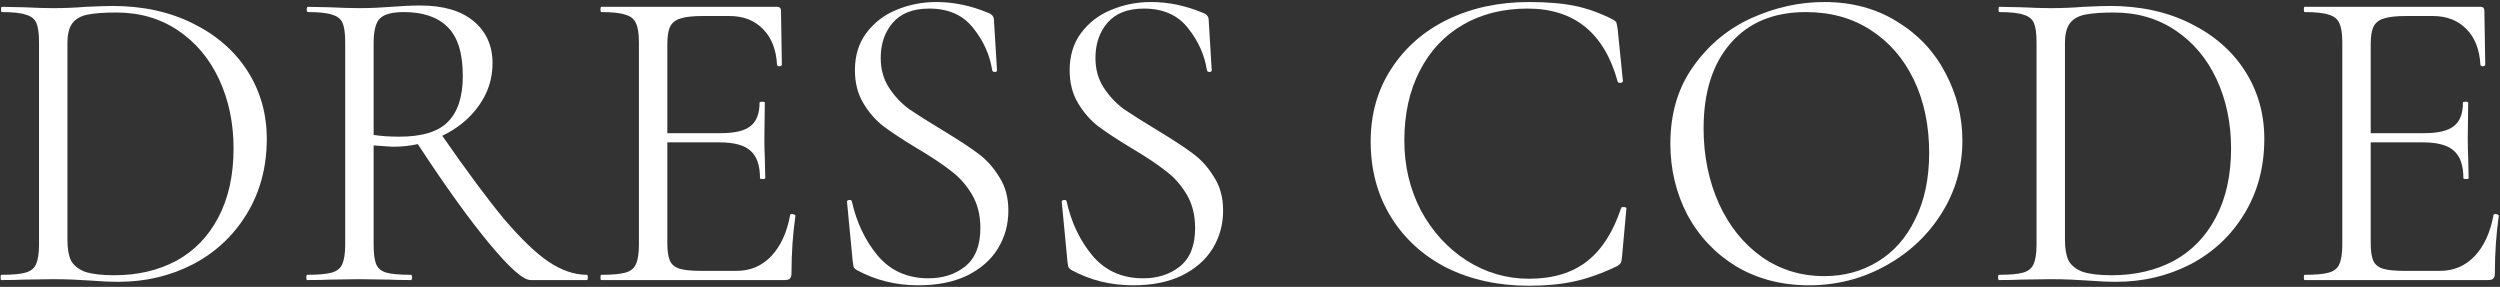 <?xml version="1.0" encoding="UTF-8"?> <svg xmlns="http://www.w3.org/2000/svg" width="366" height="42" viewBox="0 0 366 42" fill="none"><rect x="0" y="0" width="366" height="42" fill="#333333" stroke="none"/> <path d="M17.361 41.256C16.123 41.256 14.694 41.192 13.073 41.064C12.476 41.021 11.707 40.979 10.769 40.936C9.873 40.893 8.87 40.872 7.761 40.872L3.409 40.936C2.641 40.979 1.574 41 0.209 41C0.123 41 0.081 40.872 0.081 40.616C0.081 40.36 0.123 40.232 0.209 40.232C1.83 40.232 3.003 40.125 3.729 39.912C4.497 39.699 5.009 39.293 5.265 38.696C5.563 38.056 5.713 37.096 5.713 35.816V6.184C5.713 4.904 5.585 3.965 5.329 3.368C5.073 2.771 4.561 2.365 3.793 2.152C3.067 1.896 1.894 1.768 0.273 1.768C0.187 1.768 0.145 1.64 0.145 1.384C0.145 1.128 0.187 1 0.273 1L3.473 1.064C5.265 1.149 6.694 1.192 7.761 1.192C9.382 1.192 10.982 1.128 12.561 1C14.438 0.915 15.739 0.872 16.465 0.872C20.902 0.872 24.828 1.725 28.241 3.432C31.697 5.139 34.364 7.464 36.241 10.408C38.118 13.352 39.057 16.659 39.057 20.328C39.057 24.467 38.075 28.136 36.113 31.336C34.193 34.493 31.569 36.947 28.241 38.696C24.913 40.403 21.286 41.256 17.361 41.256ZM16.721 40.296C20.134 40.296 23.163 39.592 25.809 38.184C28.454 36.733 30.502 34.621 31.953 31.848C33.446 29.032 34.193 25.661 34.193 21.736C34.193 18.024 33.489 14.653 32.081 11.624C30.673 8.595 28.668 6.205 26.065 4.456C23.462 2.707 20.454 1.832 17.041 1.832C15.206 1.832 13.777 1.939 12.753 2.152C11.771 2.365 11.046 2.792 10.577 3.432C10.107 4.072 9.873 5.032 9.873 6.312V35.112C9.873 36.392 10.043 37.395 10.385 38.12C10.769 38.845 11.451 39.4 12.433 39.784C13.457 40.125 14.886 40.296 16.721 40.296Z" fill="white"></path> <path d="M85.931 40.232C86.016 40.232 86.059 40.36 86.059 40.616C86.059 40.872 86.016 41 85.931 41H77.675C76.608 41 74.603 39.229 71.659 35.688C68.715 32.147 65.216 27.283 61.163 21.096C60.011 21.352 58.816 21.48 57.579 21.48C57.323 21.48 56.363 21.416 54.699 21.288V35.816C54.699 37.139 54.827 38.099 55.083 38.696C55.339 39.293 55.83 39.699 56.555 39.912C57.323 40.125 58.517 40.232 60.139 40.232C60.267 40.232 60.331 40.36 60.331 40.616C60.331 40.872 60.267 41 60.139 41C58.816 41 57.771 40.979 57.003 40.936L52.587 40.872L48.235 40.936C47.467 40.979 46.379 41 44.971 41C44.886 41 44.843 40.872 44.843 40.616C44.843 40.36 44.886 40.232 44.971 40.232C46.592 40.232 47.787 40.125 48.555 39.912C49.323 39.699 49.835 39.293 50.091 38.696C50.389 38.056 50.539 37.096 50.539 35.816V6.184C50.539 4.904 50.411 3.965 50.155 3.368C49.899 2.771 49.387 2.365 48.619 2.152C47.894 1.896 46.72 1.768 45.099 1.768C44.971 1.768 44.907 1.64 44.907 1.384C44.907 1.128 44.971 1 45.099 1L48.235 1.064C50.027 1.149 51.477 1.192 52.587 1.192C53.526 1.192 54.4 1.171 55.211 1.128C56.022 1.085 56.704 1.043 57.259 1C58.837 0.872 60.267 0.808 61.547 0.808C64.918 0.808 67.52 1.576 69.355 3.112C71.189 4.648 72.107 6.696 72.107 9.256C72.107 11.56 71.424 13.651 70.059 15.528C68.736 17.363 66.966 18.813 64.747 19.88C68.331 25.043 71.339 29.096 73.771 32.04C76.246 34.941 78.421 37.032 80.299 38.312C82.219 39.592 84.096 40.232 85.931 40.232ZM54.699 19.752C55.766 19.923 57.024 20.008 58.475 20.008C61.803 20.008 64.171 19.283 65.579 17.832C67.029 16.381 67.755 14.141 67.755 11.112C67.755 7.784 67.008 5.395 65.515 3.944C64.064 2.493 61.931 1.768 59.115 1.768C57.451 1.768 56.299 2.067 55.659 2.664C55.019 3.261 54.699 4.477 54.699 6.312V19.752Z" fill="white"></path> <path d="M115.681 31.464C115.681 31.379 115.767 31.336 115.937 31.336C116.065 31.336 116.172 31.357 116.257 31.4C116.385 31.443 116.449 31.507 116.449 31.592C116.065 34.28 115.873 37.096 115.873 40.04C115.873 40.381 115.788 40.637 115.617 40.808C115.489 40.936 115.233 41 114.849 41H88.033C87.948 41 87.905 40.872 87.905 40.616C87.905 40.36 87.948 40.232 88.033 40.232C89.655 40.232 90.828 40.125 91.553 39.912C92.321 39.699 92.833 39.293 93.089 38.696C93.388 38.056 93.537 37.096 93.537 35.816V6.184C93.537 4.904 93.388 3.965 93.089 3.368C92.833 2.771 92.321 2.365 91.553 2.152C90.828 1.896 89.655 1.768 88.033 1.768C87.948 1.768 87.905 1.64 87.905 1.384C87.905 1.128 87.948 1 88.033 1H113.761C114.145 1 114.337 1.192 114.337 1.576L114.465 9.448C114.465 9.576 114.359 9.661 114.145 9.704C113.932 9.704 113.804 9.64 113.761 9.512C113.633 7.251 112.951 5.501 111.713 4.264C110.476 2.984 108.833 2.344 106.785 2.344H102.881C101.388 2.344 100.279 2.472 99.553 2.728C98.871 2.941 98.38 3.347 98.081 3.944C97.825 4.499 97.697 5.352 97.697 6.504V19.496H105.505C107.553 19.496 109.004 19.155 109.857 18.472C110.753 17.789 111.201 16.637 111.201 15.016C111.201 14.931 111.329 14.888 111.585 14.888C111.841 14.888 111.969 14.931 111.969 15.016L111.905 20.2C111.905 21.437 111.927 22.376 111.969 23.016L112.033 26.088C112.033 26.173 111.905 26.216 111.649 26.216C111.393 26.216 111.265 26.173 111.265 26.088C111.265 24.211 110.796 22.867 109.857 22.056C108.961 21.245 107.447 20.84 105.313 20.84H97.697V35.56C97.697 36.755 97.825 37.629 98.081 38.184C98.337 38.739 98.807 39.123 99.489 39.336C100.172 39.549 101.239 39.656 102.689 39.656H107.809C109.857 39.656 111.564 38.931 112.929 37.48C114.295 36.029 115.212 34.024 115.681 31.464Z" fill="white"></path> <path d="M128.936 8.488C128.936 10.152 129.342 11.603 130.152 12.84C130.963 14.077 131.944 15.123 133.096 15.976C134.291 16.787 135.912 17.811 137.96 19.048C140.222 20.413 141.95 21.544 143.144 22.44C144.382 23.336 145.427 24.488 146.28 25.896C147.176 27.261 147.624 28.904 147.624 30.824C147.624 32.872 147.112 34.728 146.088 36.392C145.064 38.056 143.55 39.379 141.544 40.36C139.582 41.299 137.214 41.768 134.44 41.768C131.155 41.768 128.147 41.021 125.416 39.528C125.203 39.4 125.054 39.251 124.968 39.08C124.926 38.909 124.883 38.653 124.84 38.312L124.008 29.608C123.966 29.437 124.051 29.331 124.264 29.288C124.52 29.245 124.67 29.309 124.712 29.48C125.395 32.552 126.654 35.197 128.488 37.416C130.366 39.635 132.84 40.744 135.912 40.744C138.046 40.744 139.838 40.168 141.288 39.016C142.782 37.821 143.528 35.944 143.528 33.384C143.528 31.464 143.102 29.8 142.248 28.392C141.395 26.984 140.35 25.832 139.112 24.936C137.918 23.997 136.275 22.909 134.184 21.672C132.136 20.435 130.515 19.368 129.32 18.472C128.168 17.576 127.187 16.445 126.376 15.08C125.566 13.715 125.16 12.115 125.16 10.28C125.16 8.147 125.715 6.333 126.824 4.84C127.976 3.304 129.448 2.173 131.24 1.448C133.075 0.68 135.016 0.296 137.064 0.296C139.582 0.296 142.078 0.808 144.552 1.832C145.192 2.045 145.512 2.408 145.512 2.92L145.96 10.28C145.96 10.451 145.854 10.536 145.64 10.536C145.427 10.536 145.299 10.451 145.256 10.28C144.915 8.061 143.998 6.013 142.504 4.136C141.011 2.216 138.856 1.256 136.04 1.256C133.651 1.256 131.859 1.96 130.664 3.368C129.512 4.733 128.936 6.44 128.936 8.488Z" fill="white"></path> <path d="M160.374 8.488C160.374 10.152 160.779 11.603 161.59 12.84C162.4 14.077 163.382 15.123 164.534 15.976C165.728 16.787 167.35 17.811 169.398 19.048C171.659 20.413 173.387 21.544 174.582 22.44C175.819 23.336 176.864 24.488 177.718 25.896C178.614 27.261 179.062 28.904 179.062 30.824C179.062 32.872 178.55 34.728 177.526 36.392C176.502 38.056 174.987 39.379 172.982 40.36C171.019 41.299 168.651 41.768 165.878 41.768C162.592 41.768 159.584 41.021 156.854 39.528C156.64 39.4 156.491 39.251 156.406 39.08C156.363 38.909 156.32 38.653 156.278 38.312L155.446 29.608C155.403 29.437 155.488 29.331 155.702 29.288C155.958 29.245 156.107 29.309 156.15 29.48C156.832 32.552 158.091 35.197 159.926 37.416C161.803 39.635 164.278 40.744 167.35 40.744C169.483 40.744 171.275 40.168 172.726 39.016C174.219 37.821 174.966 35.944 174.966 33.384C174.966 31.464 174.539 29.8 173.686 28.392C172.832 26.984 171.787 25.832 170.55 24.936C169.355 23.997 167.712 22.909 165.622 21.672C163.574 20.435 161.952 19.368 160.758 18.472C159.606 17.576 158.624 16.445 157.814 15.08C157.003 13.715 156.598 12.115 156.598 10.28C156.598 8.147 157.152 6.333 158.262 4.84C159.414 3.304 160.886 2.173 162.678 1.448C164.512 0.68 166.454 0.296 168.502 0.296C171.019 0.296 173.515 0.808 175.99 1.832C176.63 2.045 176.95 2.408 176.95 2.92L177.398 10.28C177.398 10.451 177.291 10.536 177.078 10.536C176.864 10.536 176.736 10.451 176.694 10.28C176.352 8.061 175.435 6.013 173.942 4.136C172.448 2.216 170.294 1.256 167.478 1.256C165.088 1.256 163.296 1.96 162.102 3.368C160.95 4.733 160.374 6.44 160.374 8.488Z" fill="white"></path> <path d="M223.835 0.296C226.523 0.296 228.785 0.488 230.619 0.872C232.454 1.256 234.289 1.917 236.123 2.856C236.422 3.027 236.593 3.176 236.635 3.304C236.678 3.432 236.742 3.752 236.827 4.264L237.595 11.88C237.595 12.008 237.467 12.093 237.211 12.136C236.998 12.136 236.87 12.072 236.827 11.944C234.865 4.819 230.47 1.256 223.643 1.256C220.059 1.256 216.902 2.045 214.171 3.624C211.441 5.203 209.329 7.464 207.835 10.408C206.342 13.309 205.595 16.701 205.595 20.584C205.595 24.296 206.406 27.709 208.027 30.824C209.691 33.896 211.91 36.328 214.683 38.12C217.499 39.912 220.55 40.808 223.835 40.808C227.334 40.808 230.171 39.955 232.347 38.248C234.523 36.541 236.187 33.939 237.339 30.44C237.339 30.355 237.446 30.312 237.659 30.312C237.958 30.312 238.107 30.376 238.107 30.504L237.467 37.544C237.425 38.056 237.361 38.376 237.275 38.504C237.19 38.632 237.019 38.781 236.763 38.952C234.545 40.019 232.454 40.765 230.491 41.192C228.571 41.619 226.353 41.832 223.835 41.832C219.355 41.832 215.345 40.957 211.803 39.208C208.305 37.416 205.574 34.92 203.611 31.72C201.649 28.52 200.667 24.851 200.667 20.712C200.667 16.701 201.67 13.16 203.675 10.088C205.681 6.973 208.433 4.563 211.931 2.856C215.473 1.149 219.441 0.296 223.835 0.296Z" fill="white"></path> <path d="M264.83 41.768C260.862 41.768 257.321 40.851 254.206 39.016C251.134 37.139 248.745 34.621 247.038 31.464C245.374 28.264 244.542 24.787 244.542 21.032C244.542 16.637 245.652 12.883 247.87 9.768C250.089 6.611 252.926 4.243 256.382 2.664C259.881 1.085 263.444 0.296 267.07 0.296C271.124 0.296 274.686 1.256 277.758 3.176C280.83 5.053 283.177 7.549 284.798 10.664C286.462 13.779 287.294 17.085 287.294 20.584C287.294 24.467 286.27 28.029 284.222 31.272C282.174 34.515 279.422 37.075 275.966 38.952C272.553 40.829 268.841 41.768 264.83 41.768ZM267.07 40.424C269.972 40.424 272.574 39.72 274.878 38.312C277.225 36.904 279.06 34.835 280.382 32.104C281.748 29.373 282.43 26.131 282.43 22.376C282.43 18.365 281.684 14.803 280.19 11.688C278.697 8.573 276.585 6.141 273.854 4.392C271.166 2.643 268.009 1.768 264.382 1.768C259.689 1.768 256.02 3.283 253.374 6.312C250.729 9.341 249.406 13.501 249.406 18.792C249.406 22.803 250.153 26.472 251.646 29.8C253.14 33.085 255.23 35.688 257.918 37.608C260.606 39.485 263.657 40.424 267.07 40.424Z" fill="white"></path> <path d="M309.798 41.256C308.561 41.256 307.132 41.192 305.51 41.064C304.913 41.021 304.145 40.979 303.206 40.936C302.31 40.893 301.308 40.872 300.198 40.872L295.846 40.936C295.078 40.979 294.012 41 292.646 41C292.561 41 292.518 40.872 292.518 40.616C292.518 40.36 292.561 40.232 292.646 40.232C294.268 40.232 295.441 40.125 296.166 39.912C296.934 39.699 297.446 39.293 297.702 38.696C298.001 38.056 298.15 37.096 298.15 35.816V6.184C298.15 4.904 298.022 3.965 297.766 3.368C297.51 2.771 296.998 2.365 296.23 2.152C295.505 1.896 294.332 1.768 292.71 1.768C292.625 1.768 292.582 1.64 292.582 1.384C292.582 1.128 292.625 1 292.71 1L295.91 1.064C297.702 1.149 299.132 1.192 300.198 1.192C301.82 1.192 303.42 1.128 304.998 1C306.876 0.915 308.177 0.872 308.902 0.872C313.34 0.872 317.265 1.725 320.678 3.432C324.134 5.139 326.801 7.464 328.678 10.408C330.556 13.352 331.494 16.659 331.494 20.328C331.494 24.467 330.513 28.136 328.55 31.336C326.63 34.493 324.006 36.947 320.678 38.696C317.35 40.403 313.724 41.256 309.798 41.256ZM309.158 40.296C312.572 40.296 315.601 39.592 318.246 38.184C320.892 36.733 322.94 34.621 324.39 31.848C325.884 29.032 326.63 25.661 326.63 21.736C326.63 18.024 325.926 14.653 324.518 11.624C323.11 8.595 321.105 6.205 318.502 4.456C315.9 2.707 312.892 1.832 309.478 1.832C307.644 1.832 306.214 1.939 305.19 2.152C304.209 2.365 303.484 2.792 303.014 3.432C302.545 4.072 302.31 5.032 302.31 6.312V35.112C302.31 36.392 302.481 37.395 302.822 38.12C303.206 38.845 303.889 39.4 304.87 39.784C305.894 40.125 307.324 40.296 309.158 40.296Z" fill="white"></path> <path d="M365.056 31.464C365.056 31.379 365.142 31.336 365.312 31.336C365.44 31.336 365.547 31.357 365.632 31.4C365.76 31.443 365.824 31.507 365.824 31.592C365.44 34.28 365.248 37.096 365.248 40.04C365.248 40.381 365.163 40.637 364.992 40.808C364.864 40.936 364.608 41 364.224 41H337.408C337.323 41 337.28 40.872 337.28 40.616C337.28 40.36 337.323 40.232 337.408 40.232C339.03 40.232 340.203 40.125 340.928 39.912C341.696 39.699 342.208 39.293 342.464 38.696C342.763 38.056 342.912 37.096 342.912 35.816V6.184C342.912 4.904 342.763 3.965 342.464 3.368C342.208 2.771 341.696 2.365 340.928 2.152C340.203 1.896 339.03 1.768 337.408 1.768C337.323 1.768 337.28 1.64 337.28 1.384C337.28 1.128 337.323 1 337.408 1H363.136C363.52 1 363.712 1.192 363.712 1.576L363.84 9.448C363.84 9.576 363.734 9.661 363.52 9.704C363.307 9.704 363.179 9.64 363.136 9.512C363.008 7.251 362.326 5.501 361.088 4.264C359.851 2.984 358.208 2.344 356.16 2.344H352.256C350.763 2.344 349.654 2.472 348.928 2.728C348.246 2.941 347.755 3.347 347.456 3.944C347.2 4.499 347.072 5.352 347.072 6.504V19.496H354.88C356.928 19.496 358.379 19.155 359.232 18.472C360.128 17.789 360.576 16.637 360.576 15.016C360.576 14.931 360.704 14.888 360.96 14.888C361.216 14.888 361.344 14.931 361.344 15.016L361.28 20.2C361.28 21.437 361.302 22.376 361.344 23.016L361.408 26.088C361.408 26.173 361.28 26.216 361.024 26.216C360.768 26.216 360.64 26.173 360.64 26.088C360.64 24.211 360.171 22.867 359.232 22.056C358.336 21.245 356.822 20.84 354.688 20.84H347.072V35.56C347.072 36.755 347.2 37.629 347.456 38.184C347.712 38.739 348.182 39.123 348.864 39.336C349.547 39.549 350.614 39.656 352.064 39.656H357.184C359.232 39.656 360.939 38.931 362.304 37.48C363.67 36.029 364.587 34.024 365.056 31.464Z" fill="white"></path> </svg> 